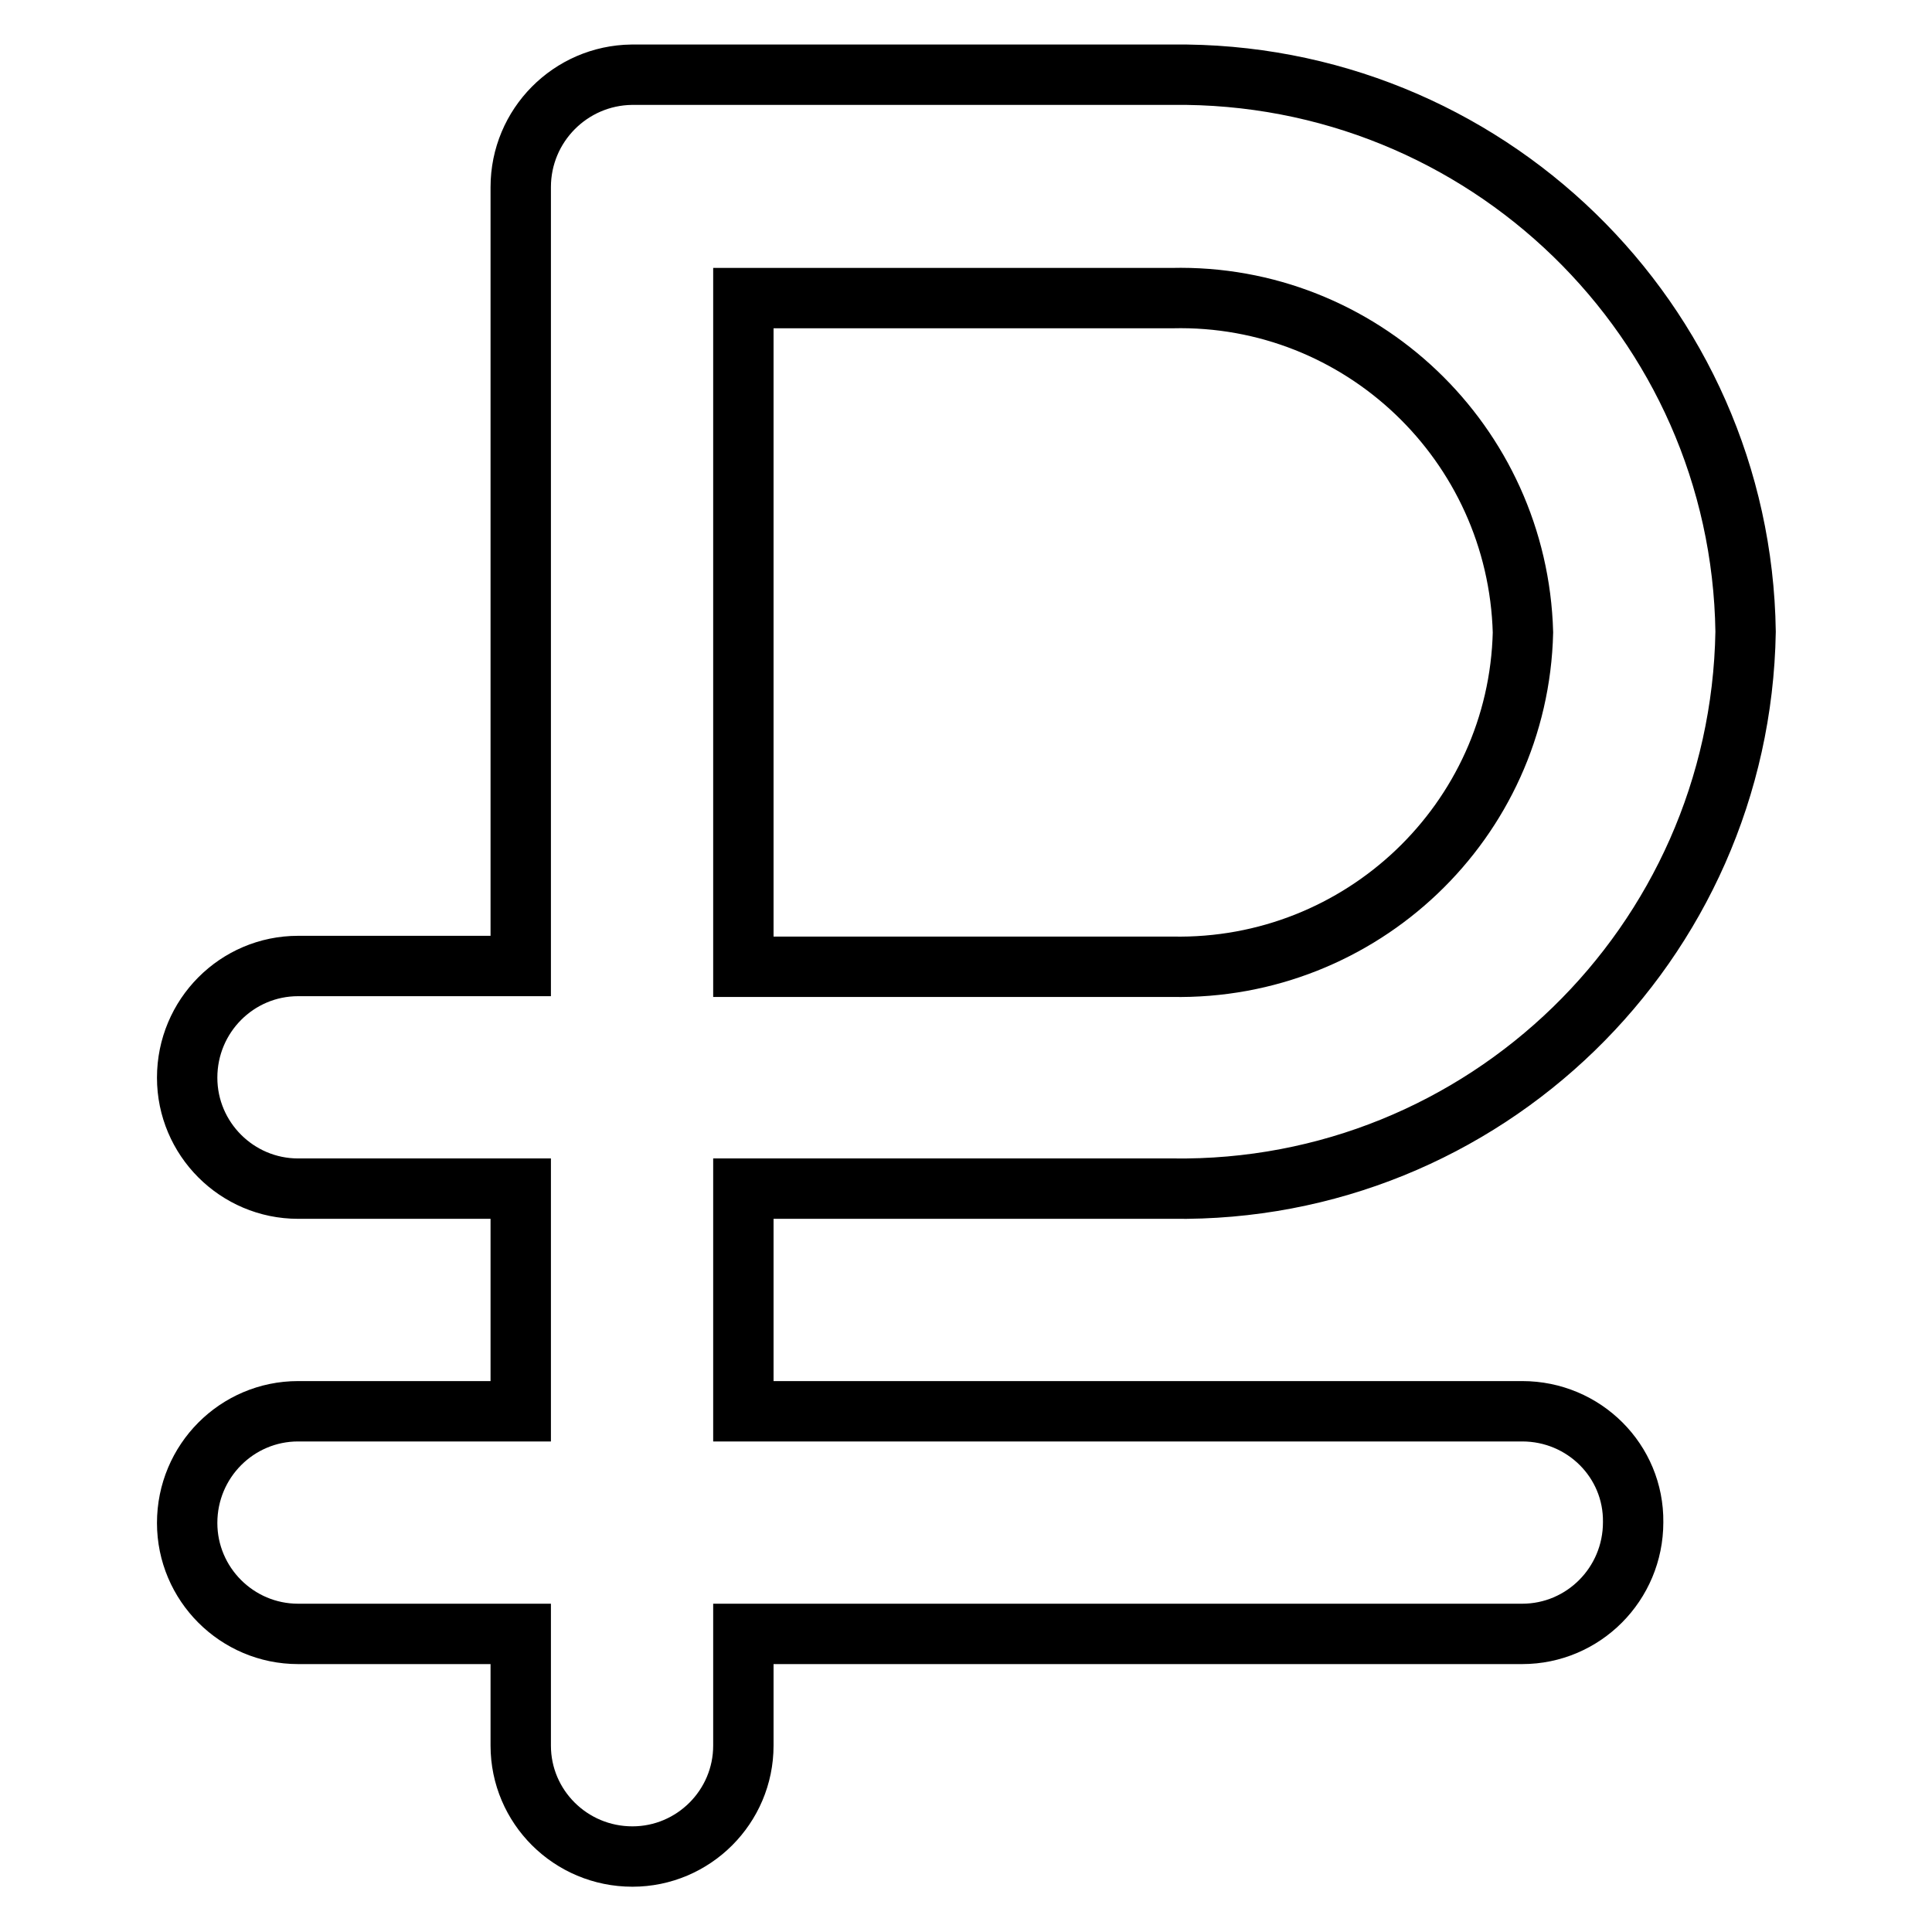 <?xml version="1.0" encoding="utf-8"?>
<!-- Svg Vector Icons : http://www.onlinewebfonts.com/icon -->
<!DOCTYPE svg PUBLIC "-//W3C//DTD SVG 1.1//EN" "http://www.w3.org/Graphics/SVG/1.1/DTD/svg11.dtd">
<svg version="1.1" xmlns="http://www.w3.org/2000/svg" xmlns:xlink="http://www.w3.org/1999/xlink" x="0px" y="0px" viewBox="0 0 256 256" enable-background="new 0 0 256 256" xml:space="preserve">
<g> <path stroke-width="8" fill-opacity="0" stroke="#000000"  d="M201.7,187H98.5v-29.5h56.8c41.3,0.6,75.3-32.4,76-73.8c-0.6-41.3-34.6-74.3-76-73.8H83.7 C75.6,10,69,16.6,69,24.8V128H39.5c-8.1,0-14.7,6.6-14.7,14.8c0,8.1,6.6,14.7,14.7,14.7H69V187H39.5c-8.1,0-14.7,6.6-14.7,14.8 c0,8.1,6.6,14.7,14.7,14.7H69v14.8c0,8.1,6.6,14.7,14.8,14.7c8.1,0,14.7-6.6,14.7-14.7v-14.8h103.2c8.1,0,14.7-6.6,14.7-14.8 C216.5,193.6,209.9,187,201.7,187L201.7,187z M98.5,39.5h56.8c25-0.6,45.8,19.2,46.5,44.3c-0.6,25-21.4,44.8-46.5,44.3H98.5V39.5z" /></g>
</svg>